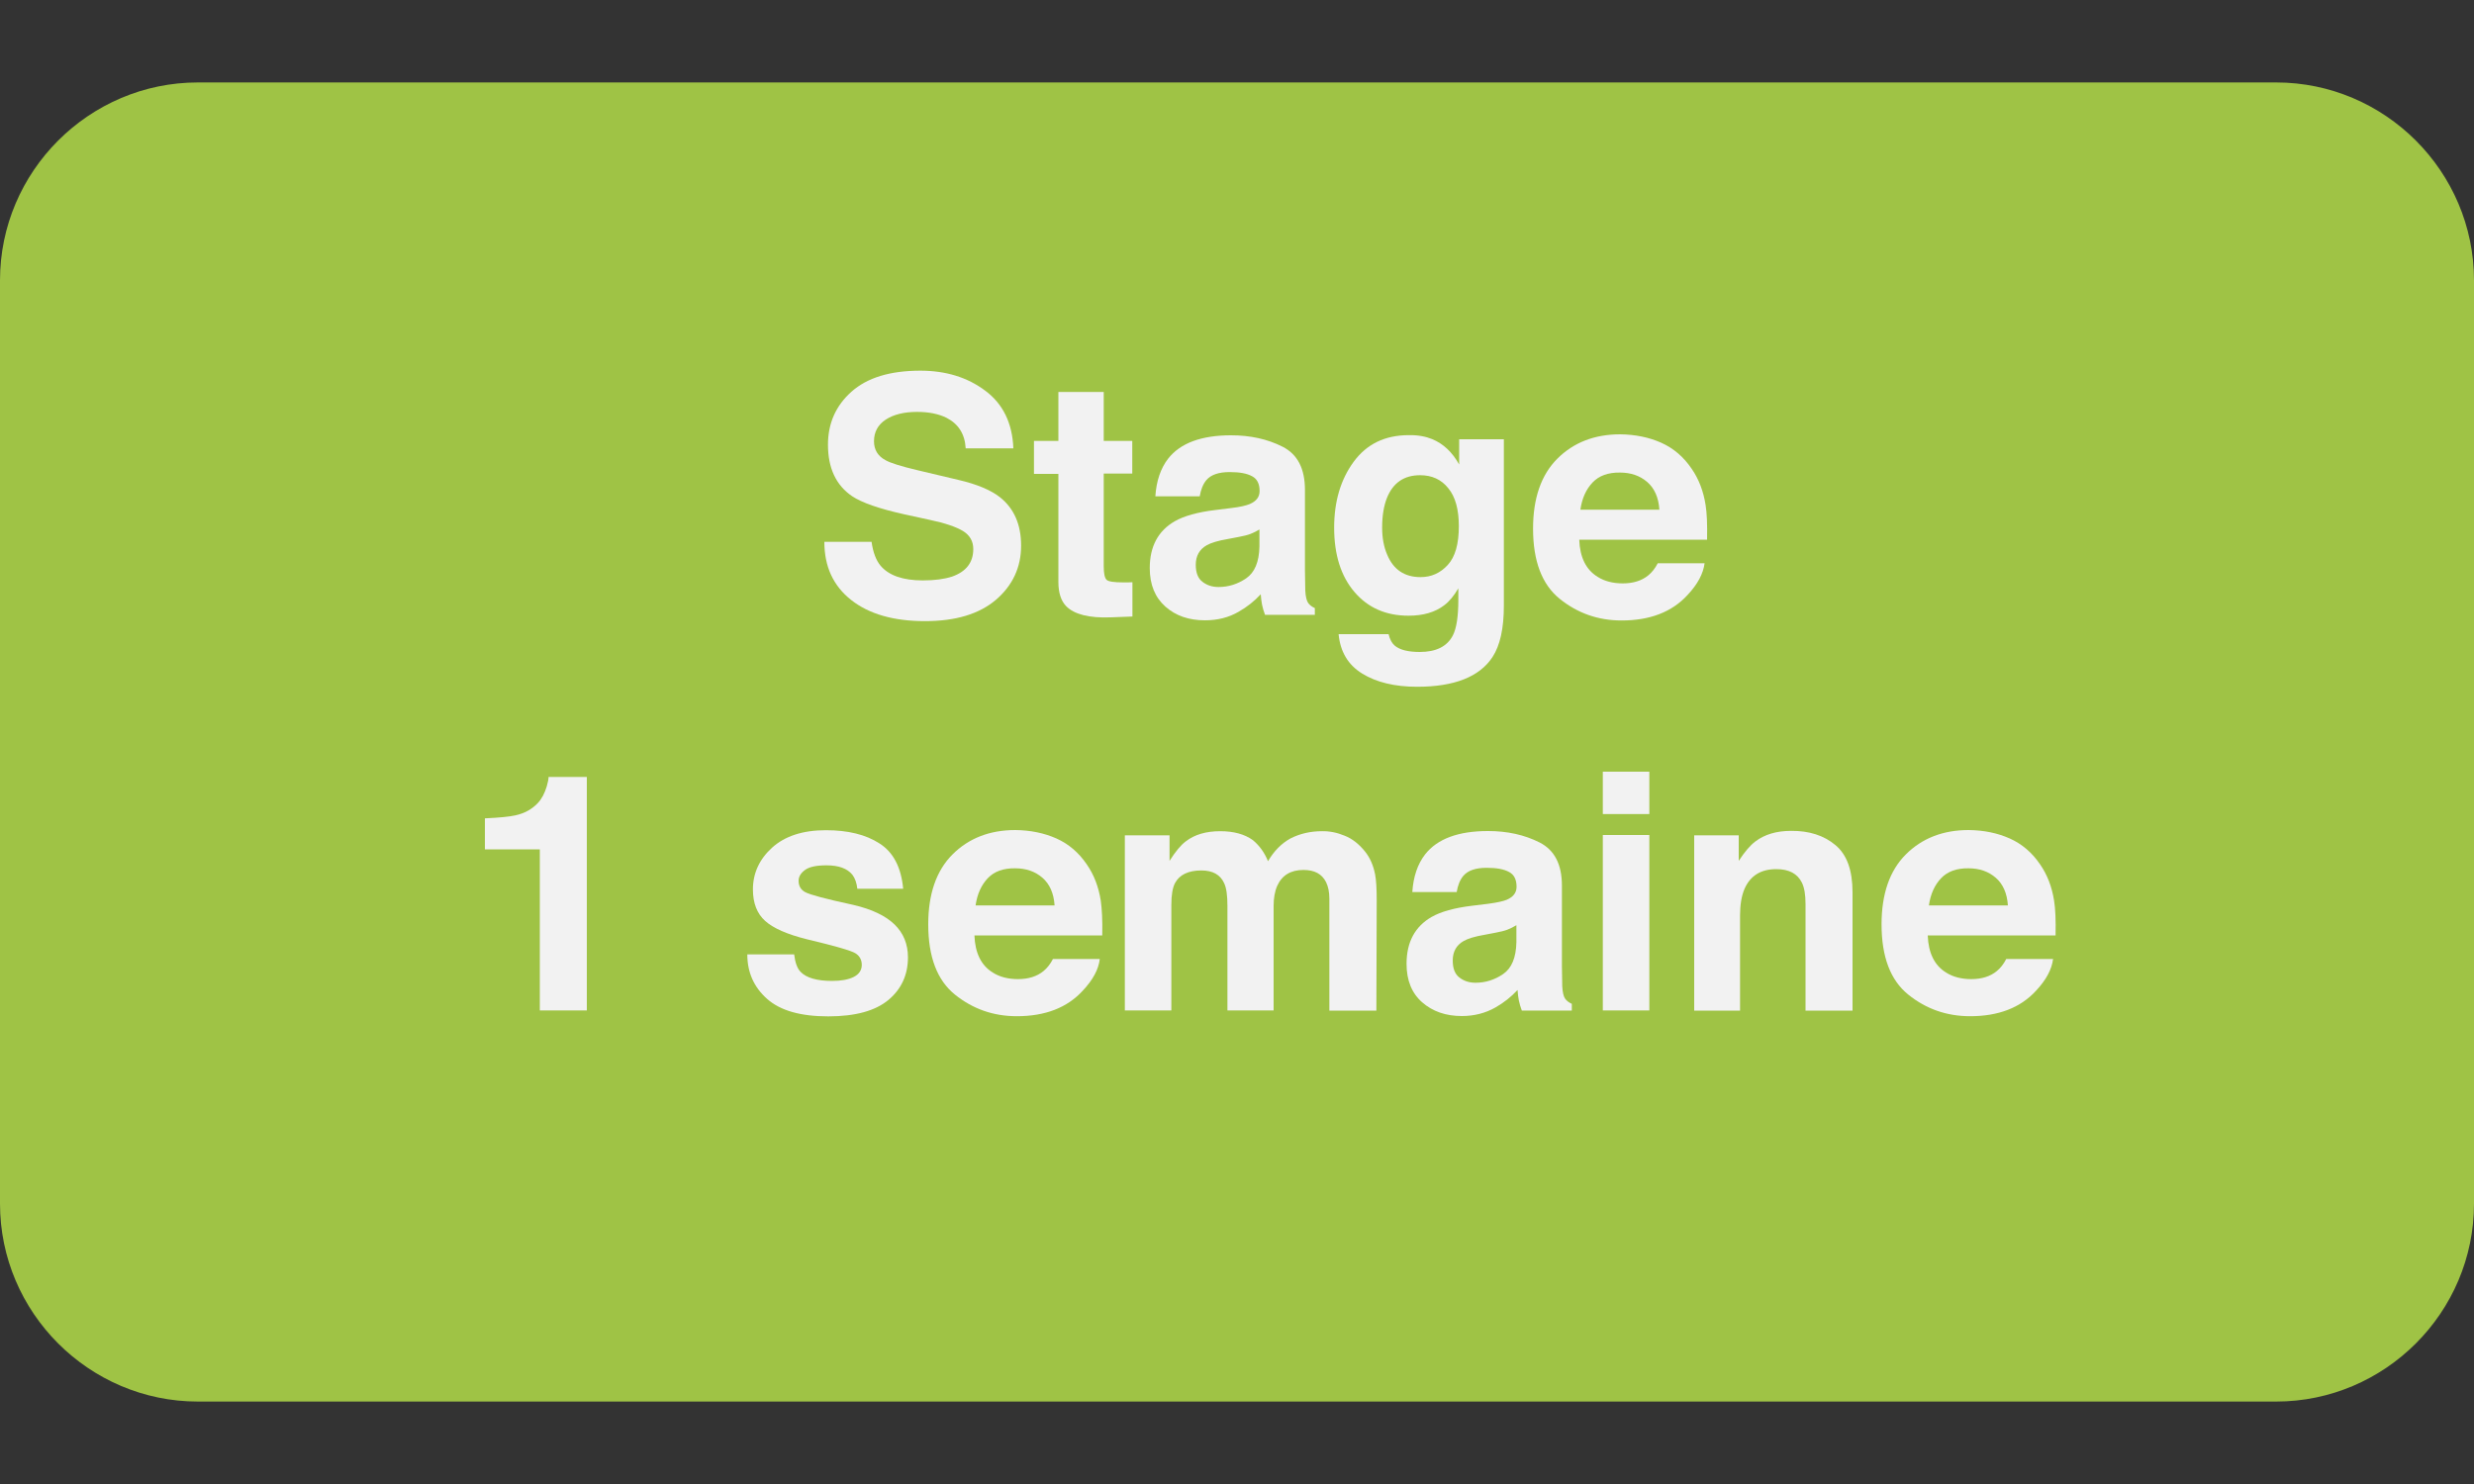 <?xml version="1.0" encoding="utf-8"?>
<!-- Generator: Adobe Illustrator 23.1.1, SVG Export Plug-In . SVG Version: 6.00 Build 0)  -->
<svg version="1.0" id="Calque_1" xmlns="http://www.w3.org/2000/svg" xmlns:xlink="http://www.w3.org/1999/xlink" x="0px" y="0px"
	 viewBox="0 0 150 90" style="enable-background:new 0 0 150 90;" xml:space="preserve">
<rect x="0" y="0" width="150" height="90" fill="#333333" stroke="none"/>
<style type="text/css">
	.st0{fill:#9FC345;}
	.st1{fill:none;}
	.st2{fill:#F2F2F2;}
</style>
<path class="st0" d="M138,85H12C5.4,85,0,79.6,0,73V17C0,10.4,5.4,5,12,5h126c6.6,0,12,5.4,12,12v56C150,79.6,144.6,85,138,85z"/>
<g>
	<rect x="14.95" y="22.9" class="st1" width="122.86" height="65.71"/>
	<path class="st2" d="M52.84,32.84c0.09,0.66,0.28,1.15,0.55,1.47c0.5,0.59,1.35,0.89,2.56,0.89c0.72,0,1.31-0.08,1.77-0.23
		c0.86-0.3,1.29-0.86,1.29-1.67c0-0.48-0.21-0.84-0.63-1.1c-0.42-0.25-1.09-0.48-2-0.67l-1.56-0.34c-1.53-0.34-2.58-0.71-3.16-1.1
		c-0.97-0.66-1.46-1.7-1.46-3.12c0-1.29,0.47-2.36,1.42-3.21c0.95-0.85,2.34-1.28,4.18-1.28c1.54,0,2.85,0.4,3.93,1.21
		c1.08,0.8,1.65,1.97,1.71,3.5h-2.89c-0.05-0.87-0.44-1.48-1.16-1.85c-0.48-0.24-1.08-0.36-1.79-0.36c-0.79,0-1.43,0.16-1.9,0.47
		c-0.47,0.31-0.71,0.75-0.71,1.31c0,0.51,0.23,0.9,0.7,1.15c0.3,0.17,0.94,0.37,1.91,0.6l2.53,0.6c1.11,0.26,1.94,0.61,2.49,1.04
		c0.86,0.68,1.29,1.66,1.29,2.94c0,1.31-0.51,2.41-1.52,3.28c-1.02,0.87-2.45,1.3-4.31,1.3c-1.9,0-3.39-0.43-4.47-1.28
		c-1.09-0.86-1.63-2.03-1.63-3.53H52.84z"/>
	<path class="st2" d="M62.69,28.72v-1.98h1.48v-2.97h2.75v2.97h1.73v1.98h-1.73v5.62c0,0.44,0.06,0.71,0.17,0.82
		s0.45,0.16,1.02,0.16c0.08,0,0.17,0,0.27,0s0.19-0.01,0.28-0.01v2.08l-1.32,0.05c-1.31,0.05-2.21-0.18-2.7-0.68
		c-0.31-0.32-0.47-0.81-0.47-1.47v-6.55H62.69z"/>
	<path class="st2" d="M74.66,30.81c0.52-0.06,0.89-0.15,1.11-0.24c0.4-0.17,0.6-0.43,0.6-0.79c0-0.44-0.15-0.74-0.46-0.9
		c-0.31-0.17-0.76-0.25-1.35-0.25c-0.67,0-1.14,0.16-1.42,0.49c-0.2,0.24-0.33,0.57-0.4,0.98h-2.69c0.06-0.93,0.32-1.7,0.78-2.29
		c0.74-0.94,2.01-1.41,3.81-1.41c1.17,0,2.21,0.23,3.12,0.69s1.36,1.33,1.36,2.62v4.88c0,0.34,0.01,0.75,0.02,1.23
		c0.02,0.36,0.08,0.61,0.17,0.74s0.23,0.24,0.41,0.32v0.41H76.7c-0.08-0.21-0.14-0.42-0.18-0.61s-0.06-0.4-0.08-0.64
		c-0.39,0.42-0.83,0.77-1.34,1.06c-0.6,0.35-1.28,0.52-2.04,0.52c-0.97,0-1.77-0.27-2.4-0.83s-0.95-1.33-0.95-2.34
		c0-1.31,0.51-2.26,1.52-2.84c0.56-0.32,1.38-0.55,2.46-0.68L74.66,30.81z M76.36,32.11c-0.18,0.11-0.36,0.2-0.54,0.27
		c-0.18,0.07-0.43,0.13-0.75,0.19l-0.63,0.12c-0.59,0.1-1.02,0.23-1.28,0.38c-0.44,0.25-0.66,0.65-0.66,1.18
		c0,0.48,0.13,0.82,0.4,1.03c0.27,0.21,0.59,0.32,0.98,0.32c0.61,0,1.17-0.18,1.68-0.53s0.78-0.99,0.8-1.92V32.11z"/>
	<path class="st2" d="M86.83,26.63c0.68,0.28,1.22,0.79,1.64,1.54v-1.53h2.71v10.1c0,1.37-0.23,2.41-0.69,3.11
		c-0.79,1.2-2.32,1.8-4.57,1.8c-1.36,0-2.47-0.27-3.33-0.8s-1.33-1.33-1.43-2.39h3.03c0.08,0.33,0.21,0.56,0.38,0.7
		c0.3,0.25,0.8,0.38,1.51,0.38c1,0,1.67-0.34,2.01-1.01c0.22-0.43,0.33-1.15,0.33-2.17v-0.68c-0.27,0.46-0.55,0.8-0.86,1.03
		c-0.55,0.42-1.27,0.63-2.16,0.63c-1.37,0-2.46-0.48-3.28-1.44s-1.23-2.26-1.23-3.9c0-1.58,0.39-2.91,1.18-3.99
		c0.79-1.08,1.9-1.62,3.35-1.62C85.97,26.38,86.44,26.47,86.83,26.63z M87.78,34.26c0.45-0.49,0.67-1.27,0.67-2.35
		c0-1.01-0.21-1.78-0.64-2.3c-0.42-0.53-0.99-0.79-1.71-0.79c-0.97,0-1.64,0.46-2.01,1.38C83.9,30.68,83.8,31.28,83.8,32
		c0,0.62,0.1,1.17,0.31,1.65c0.38,0.9,1.05,1.35,2.02,1.35C86.79,35,87.33,34.75,87.78,34.26z"/>
	<path class="st2" d="M100.72,26.85c0.74,0.33,1.36,0.86,1.84,1.57c0.44,0.63,0.72,1.37,0.85,2.2c0.08,0.49,0.11,1.19,0.09,2.11
		h-7.75c0.04,1.07,0.41,1.82,1.11,2.25c0.42,0.27,0.94,0.4,1.53,0.4c0.63,0,1.15-0.16,1.55-0.49c0.22-0.18,0.41-0.42,0.57-0.73h2.84
		c-0.08,0.63-0.42,1.27-1.03,1.92c-0.95,1.04-2.29,1.55-4,1.55c-1.42,0-2.67-0.44-3.75-1.31s-1.62-2.29-1.62-4.26
		c0-1.84,0.49-3.26,1.47-4.24c0.98-0.98,2.25-1.48,3.81-1.48C99.14,26.35,99.98,26.52,100.72,26.85z M96.56,29.26
		c-0.39,0.41-0.64,0.95-0.74,1.65h4.79c-0.05-0.74-0.3-1.3-0.74-1.68c-0.44-0.38-0.99-0.57-1.65-0.57
		C97.5,28.65,96.95,28.85,96.56,29.26z"/>
	<path class="st2" d="M29.4,51.52v-1.89c0.88-0.04,1.49-0.1,1.84-0.18c0.56-0.12,1.01-0.37,1.36-0.74c0.24-0.25,0.42-0.59,0.55-1.02
		c0.07-0.25,0.11-0.44,0.11-0.57h2.32v14.16h-2.85v-9.77H29.4z"/>
	<path class="st2" d="M48.15,57.88c0.06,0.5,0.19,0.85,0.38,1.05c0.35,0.37,0.99,0.56,1.92,0.56c0.55,0,0.99-0.08,1.31-0.24
		s0.49-0.41,0.49-0.73c0-0.31-0.13-0.55-0.39-0.71c-0.26-0.16-1.23-0.44-2.91-0.84c-1.21-0.3-2.06-0.67-2.56-1.12
		c-0.49-0.44-0.74-1.08-0.74-1.91c0-0.98,0.39-1.83,1.16-2.53s1.86-1.06,3.26-1.06c1.33,0,2.42,0.26,3.25,0.8
		c0.84,0.53,1.32,1.45,1.44,2.75h-2.78c-0.04-0.36-0.14-0.64-0.3-0.85c-0.31-0.38-0.83-0.57-1.57-0.57c-0.61,0-1.04,0.09-1.3,0.28
		s-0.39,0.41-0.39,0.66c0,0.32,0.14,0.55,0.41,0.69c0.27,0.15,1.24,0.41,2.91,0.77c1.11,0.26,1.94,0.65,2.49,1.18
		c0.55,0.53,0.82,1.2,0.82,2c0,1.05-0.39,1.92-1.18,2.58s-2,1-3.65,1c-1.68,0-2.91-0.35-3.71-1.06s-1.2-1.61-1.2-2.7H48.15z"/>
	<path class="st2" d="M64.05,50.85c0.74,0.33,1.36,0.86,1.84,1.57c0.44,0.63,0.72,1.37,0.85,2.2c0.07,0.49,0.11,1.19,0.09,2.11
		h-7.75c0.04,1.07,0.41,1.82,1.11,2.25c0.42,0.27,0.94,0.4,1.53,0.4c0.63,0,1.15-0.16,1.55-0.49c0.22-0.18,0.41-0.42,0.57-0.73h2.84
		c-0.07,0.63-0.42,1.27-1.03,1.92c-0.95,1.04-2.29,1.55-4,1.55c-1.42,0-2.67-0.44-3.75-1.31c-1.08-0.87-1.62-2.29-1.62-4.26
		c0-1.84,0.49-3.26,1.47-4.24c0.98-0.98,2.25-1.48,3.81-1.48C62.47,50.35,63.31,50.52,64.05,50.85z M59.89,53.26
		c-0.39,0.41-0.64,0.96-0.74,1.65h4.79c-0.05-0.74-0.3-1.3-0.74-1.68c-0.44-0.38-0.99-0.57-1.65-0.57
		C60.83,52.65,60.28,52.85,59.89,53.26z"/>
	<path class="st2" d="M81.52,50.68c0.46,0.18,0.87,0.5,1.24,0.96c0.3,0.37,0.5,0.83,0.61,1.37c0.07,0.36,0.1,0.88,0.1,1.57
		l-0.02,6.71h-2.85V54.5c0-0.4-0.07-0.74-0.2-1c-0.25-0.5-0.7-0.74-1.37-0.74c-0.77,0-1.3,0.32-1.59,0.96
		c-0.15,0.34-0.22,0.75-0.22,1.22v6.34h-2.8v-6.34c0-0.63-0.06-1.09-0.2-1.38c-0.23-0.51-0.69-0.77-1.38-0.77
		c-0.79,0-1.33,0.26-1.6,0.77c-0.15,0.29-0.22,0.73-0.22,1.31v6.41h-2.82V50.66h2.71v1.55c0.35-0.55,0.67-0.95,0.98-1.18
		c0.54-0.42,1.24-0.62,2.1-0.62c0.81,0,1.47,0.18,1.97,0.54c0.4,0.33,0.71,0.76,0.92,1.28c0.36-0.62,0.82-1.08,1.36-1.38
		c0.57-0.29,1.21-0.44,1.91-0.44C80.6,50.4,81.06,50.49,81.52,50.68z"/>
	<path class="st2" d="M90.24,54.81c0.52-0.07,0.89-0.15,1.11-0.24c0.4-0.17,0.6-0.43,0.6-0.79c0-0.44-0.15-0.74-0.46-0.9
		c-0.31-0.17-0.76-0.25-1.35-0.25c-0.67,0-1.14,0.16-1.42,0.49c-0.2,0.24-0.33,0.57-0.4,0.98h-2.69c0.06-0.93,0.32-1.7,0.78-2.29
		c0.74-0.94,2.01-1.41,3.81-1.41c1.17,0,2.21,0.23,3.12,0.69s1.36,1.33,1.36,2.62v4.88c0,0.34,0.01,0.75,0.02,1.23
		c0.02,0.36,0.08,0.61,0.17,0.74s0.23,0.24,0.41,0.32v0.41h-3.03c-0.08-0.21-0.14-0.42-0.18-0.61s-0.06-0.4-0.08-0.64
		c-0.39,0.42-0.83,0.77-1.34,1.06c-0.6,0.34-1.28,0.52-2.04,0.52c-0.97,0-1.77-0.28-2.4-0.83c-0.63-0.55-0.95-1.33-0.95-2.34
		c0-1.31,0.51-2.26,1.52-2.84c0.56-0.32,1.38-0.55,2.46-0.68L90.24,54.81z M91.94,56.11c-0.18,0.11-0.36,0.2-0.54,0.27
		s-0.43,0.13-0.75,0.19l-0.63,0.12c-0.59,0.1-1.02,0.23-1.28,0.38c-0.44,0.25-0.66,0.65-0.66,1.18c0,0.48,0.13,0.82,0.4,1.03
		s0.59,0.32,0.98,0.32c0.61,0,1.17-0.18,1.68-0.53c0.51-0.35,0.78-0.99,0.8-1.92V56.11z"/>
	<path class="st2" d="M100,49.37h-2.82V46.8H100V49.37z M97.18,50.64H100v10.64h-2.82V50.64z"/>
	<path class="st2" d="M111.28,51.25c0.7,0.58,1.04,1.53,1.04,2.87v7.17h-2.85v-6.47c0-0.56-0.07-0.99-0.22-1.29
		c-0.27-0.55-0.79-0.82-1.55-0.82c-0.94,0-1.58,0.4-1.93,1.2c-0.18,0.42-0.27,0.96-0.27,1.62v5.76h-2.78V50.66h2.7v1.55
		c0.36-0.55,0.69-0.94,1.01-1.18c0.57-0.43,1.29-0.64,2.17-0.64C109.69,50.38,110.59,50.67,111.28,51.25z"/>
	<path class="st2" d="M121.85,50.85c0.74,0.33,1.36,0.86,1.84,1.57c0.44,0.63,0.72,1.37,0.85,2.2c0.08,0.49,0.11,1.19,0.09,2.11
		h-7.75c0.04,1.07,0.41,1.82,1.11,2.25c0.42,0.27,0.94,0.4,1.53,0.4c0.63,0,1.15-0.16,1.55-0.49c0.22-0.18,0.41-0.42,0.57-0.73h2.84
		c-0.08,0.63-0.42,1.27-1.03,1.92c-0.95,1.04-2.29,1.55-4,1.55c-1.42,0-2.67-0.44-3.75-1.31s-1.62-2.29-1.62-4.26
		c0-1.84,0.49-3.26,1.47-4.24c0.98-0.98,2.25-1.48,3.81-1.48C120.28,50.35,121.11,50.52,121.85,50.85z M117.69,53.26
		c-0.39,0.41-0.64,0.96-0.74,1.65h4.79c-0.05-0.74-0.3-1.3-0.74-1.68c-0.44-0.38-0.99-0.57-1.65-0.57
		C118.64,52.65,118.08,52.85,117.69,53.26z"/>
</g>
<g>
</g>
<g>
</g>
<g>
</g>
<g>
</g>
<g>
</g>
<g>
</g>
<g>
</g>
<g>
</g>
<g>
</g>
<g>
</g>
<g>
</g>
<g>
</g>
<g>
</g>
<g>
</g>
<g>
</g>
</svg>
